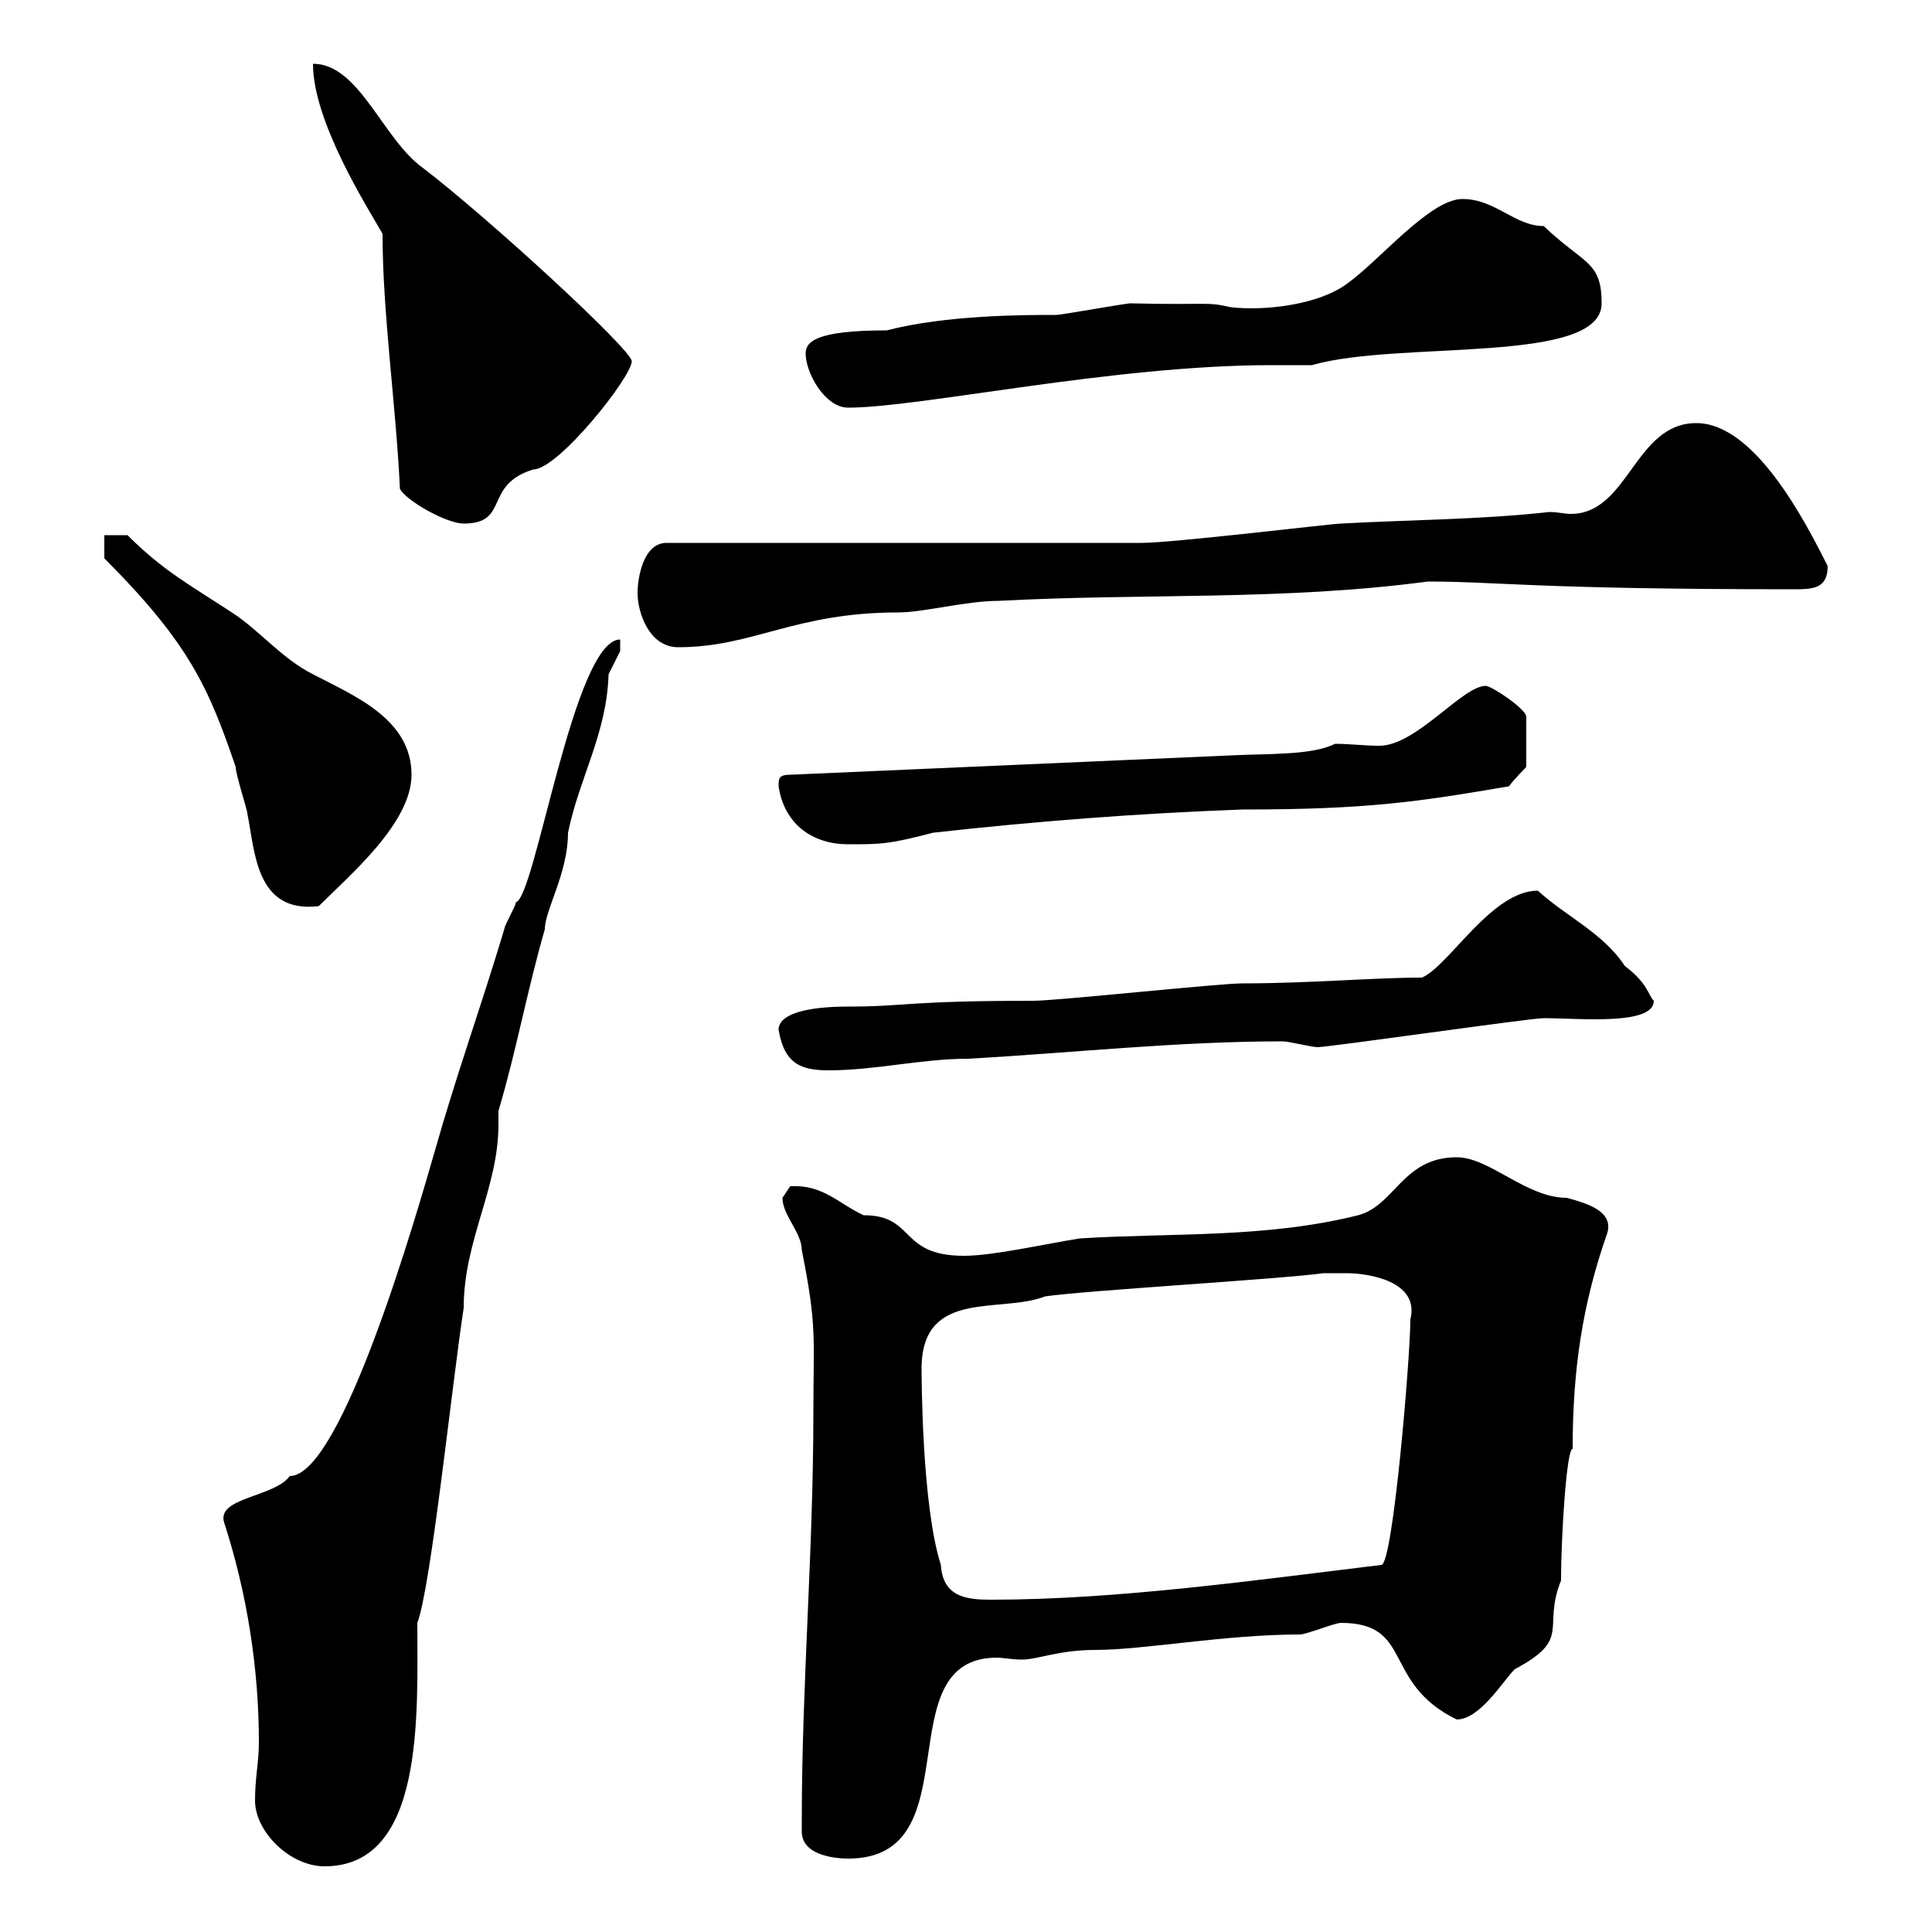 <svg xmlns="http://www.w3.org/2000/svg" xmlns:xlink="http://www.w3.org/1999/xlink" width="300" height="300"><path d="M39.60 279.60C39.60 284.40 45 289.80 50.40 289.80C66 289.80 64.80 266.10 64.80 252C66.90 246.60 70.20 214.80 72 203.10C72 192.60 77.40 184.50 77.40 174.60C77.40 173.70 77.40 173.10 77.40 172.50C80.10 163.50 81.90 153.60 84.60 144.30C84.60 141.30 88.20 135.60 88.20 129.30C90 120.60 94.20 114 94.50 104.70C94.50 104.70 96.30 101.10 96.30 101.10C96.30 100.80 96.30 99.90 96.30 99.30C89.10 99.30 83.10 139.50 80.10 140.10C80.10 140.70 78.30 143.70 78.30 144.30C74.70 156.30 70.80 167.10 67.50 178.80C64.80 188.10 53.10 229.20 45 229.20C42.60 232.50 33.60 232.50 34.80 236.40C38.40 247.50 40.20 259.20 40.20 270.60C40.20 273.60 39.60 276 39.60 279.60ZM124.50 282.60C124.50 282.60 124.50 284.40 124.50 284.40C124.50 288.30 130.20 288.60 131.70 288.60C151.20 288.60 137.40 257.40 154.80 257.40C155.70 257.40 157.20 257.70 158.70 257.70C161.10 257.70 164.40 256.20 170.10 256.20C177.60 256.20 190.20 253.80 201.90 253.80C202.80 253.80 207.30 252 208.20 252C219.60 252 214.50 261.30 226.20 267C229.80 267 233.40 261 235.20 259.20C244.20 254.40 239.40 252.90 242.40 245.40C242.40 238.20 243.30 224.70 244.20 225C244.20 212.70 245.70 202.50 249.60 191.40C250.50 188.10 246.60 186.90 243.30 186C237 186 231.30 179.70 226.20 179.70C217.80 179.70 216.60 187.20 210.90 188.70C196.50 192.30 182.10 191.40 167.70 192.30C162 193.20 154.20 195 149.70 195C139.50 195 142.20 188.70 134.10 188.70C130.20 186.90 127.80 183.90 122.70 184.20C122.70 184.20 121.50 186 121.50 186C121.50 188.70 124.50 191.40 124.50 194.10C126.90 206.10 126.30 207.60 126.30 219.30C126.30 240.90 124.50 261.60 124.50 282.60ZM146.10 243C143.10 233.70 143.10 213.30 143.10 212.10C143.40 200.10 155.40 204 162.30 201.30C168.30 200.40 199.20 198.60 205.50 197.70C205.50 197.70 208.20 197.70 209.10 197.70C212.40 197.70 220.50 198.90 219 204.90C219 210.60 216.30 243 214.50 243C194.70 245.40 173.40 248.40 153.90 248.40C150.30 248.40 146.40 248.10 146.10 243ZM120.90 159.90C121.80 165.30 124.50 166.20 128.70 166.20C135.90 166.20 143.10 164.40 150.30 164.40C166.50 163.50 182.70 161.70 199.20 161.70C200.10 161.70 203.70 162.60 204.60 162.60C206.40 162.60 237.60 158.10 239.70 158.10C245.10 158.10 256.80 159.30 256.80 155.40C255.90 154.50 255.90 152.70 252.30 150C249 144.90 243 142.20 238.80 138.30C231.60 138.30 225 150 220.80 151.80C213.30 151.80 203.40 152.70 192.90 152.70C189.30 152.70 164.10 155.40 160.50 155.40C140.70 155.40 140.70 156.30 131.70 156.30C125.10 156.30 120.90 157.50 120.90 159.90ZM16.20 86.70C29.40 99.90 32.40 106.80 36.60 119.10C36.60 120.30 38.40 125.70 38.40 126.30C39.60 132 39.60 141.90 49.50 140.70C54.30 135.90 63.90 127.80 63.90 120.30C63.90 111.60 54.90 108 48.60 104.70C43.80 102.30 40.20 97.80 36 95.10C29.10 90.60 25.20 88.50 19.80 83.10L16.20 83.10ZM120.90 122.10C121.80 128.10 126.30 131.10 131.70 131.10C136.80 131.10 138 131.10 144.90 129.30C161.10 127.50 176.70 126.30 192.90 125.70C212.40 125.70 220.20 124.50 234.30 122.10C235.20 120.90 237 119.10 237 119.10L237 111.30C237 110.10 231.60 106.50 230.70 106.50C227.10 106.50 219.90 115.80 214.20 115.80C211.80 115.80 209.70 115.50 207.30 115.50C203.70 117.30 197.10 117 191.10 117.30L122.70 120.30C120.90 120.30 120.90 120.90 120.90 122.10ZM99 92.10C99 95.10 100.80 100.50 105.30 100.50C117 100.50 123.30 95.10 139.50 95.10C143.40 95.10 150 93.30 155.10 93.30C177.30 92.10 199.20 93.30 221.70 90.30C232.80 90.30 238.20 91.50 278.40 91.50C281.40 91.50 283.80 91.50 283.80 87.90C280.20 80.70 272.40 65.70 263.40 65.70C253.80 65.70 252.90 79.80 243.90 79.80C243 79.80 241.80 79.50 240.60 79.50C229.80 80.70 219 80.70 208.20 81.30C207 81.30 182.10 84.30 177.30 84.30L103.50 84.30C99.90 84.30 99 89.70 99 92.10ZM48.60 9.90C48.60 18.90 57 32.10 59.40 36.30C59.40 48.60 61.50 63 62.10 75.90C63 77.70 69.30 81.30 72 81.30C79.20 81.30 75 75.30 82.80 72.90C86.70 72.90 98.10 58.50 98.10 56.10C98.10 54.30 75.90 33.90 65.70 26.10C59.40 21.60 55.80 9.90 48.60 9.90ZM125.10 54.90C125.10 57.90 128.10 63.30 131.70 63.30C142.80 63.30 172.80 56.70 197.40 56.70C199.80 56.70 201.60 56.70 203.70 56.70C217.20 52.80 248.70 56.70 248.70 47.10C248.70 40.50 246 41.10 239.70 35.10C235.20 35.10 232.20 30.90 227.10 30.90C222 30.90 214.20 40.50 209.10 44.10C204.60 47.40 196.20 48.30 191.10 47.70C187.20 46.80 187.80 47.40 175.50 47.10C174.90 47.10 164.70 48.90 164.10 48.90C159 48.90 147 48.90 137.70 51.30C126.60 51.30 125.10 53.10 125.10 54.90Z"/></svg>